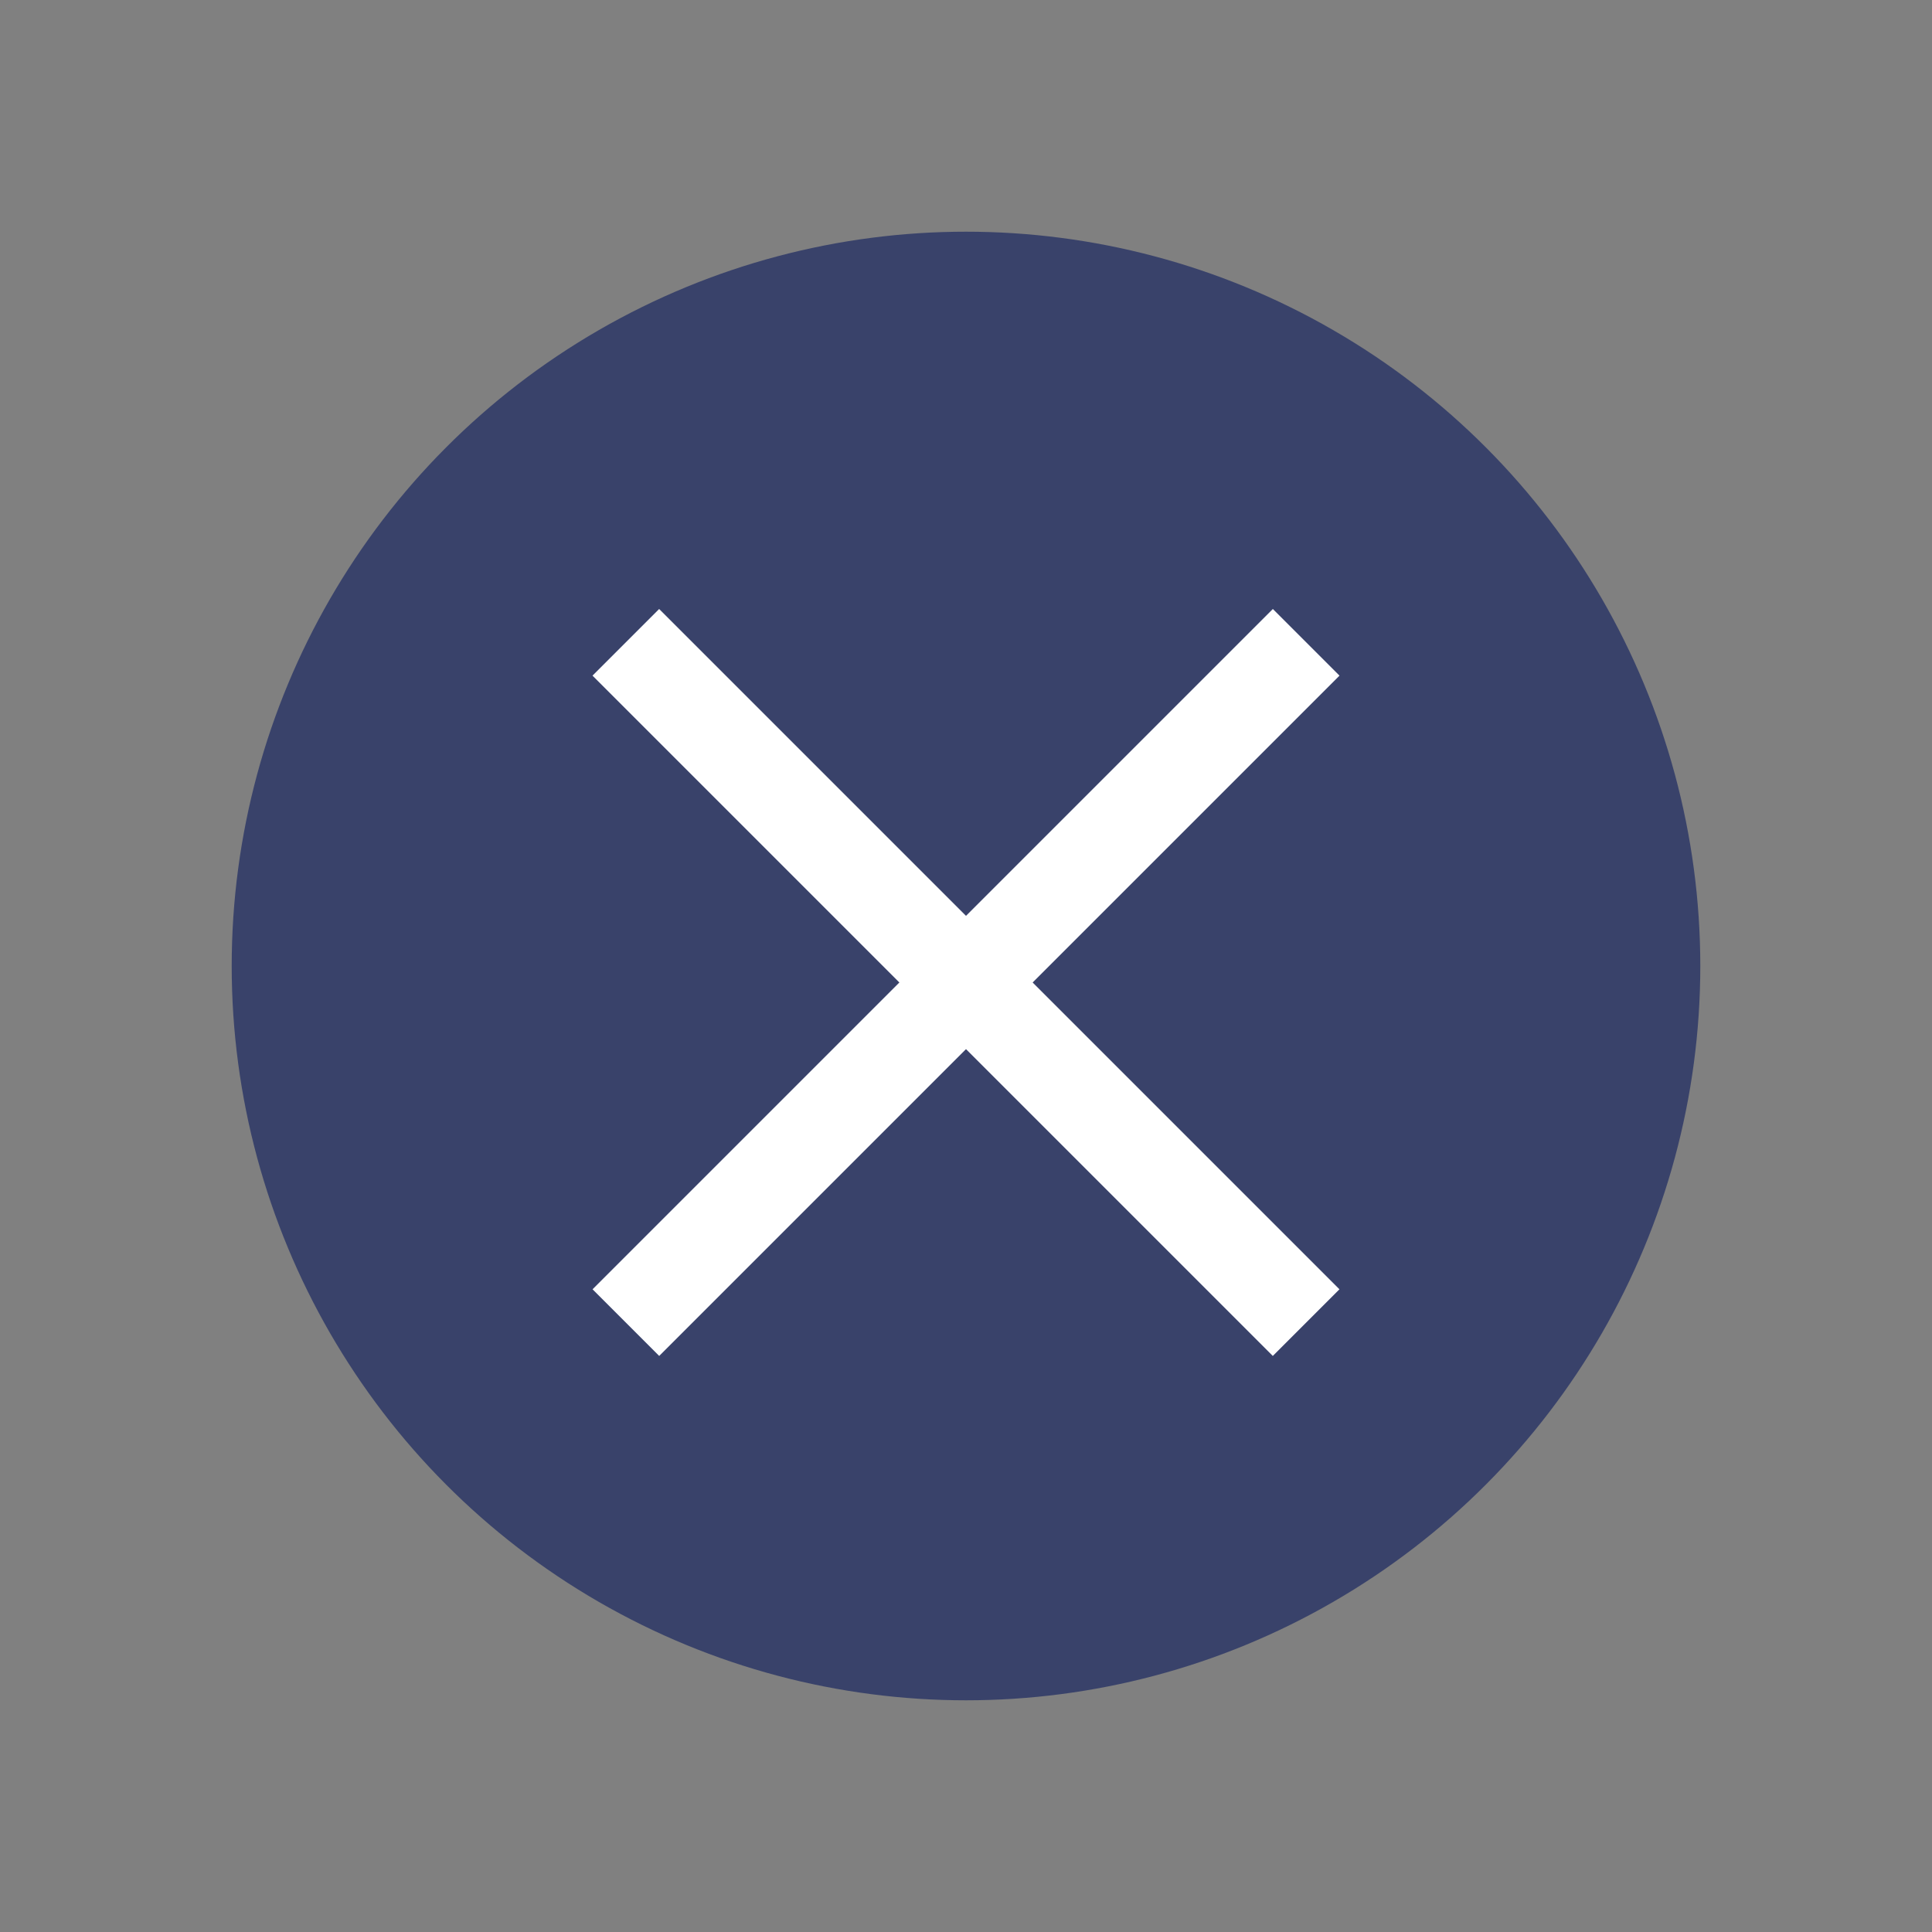 <svg width="41" height="41" viewBox="0 0 41 41" fill="none" xmlns="http://www.w3.org/2000/svg">
<rect x="0" y="0" width="41" height="41" fill="#808080" stroke="none"/>
<circle cx="20.5" cy="20.5" r="14.583" transform="rotate(60 20.5 20.5)" fill="#39426A" stroke="#39426A" stroke-width="2"/>
<path d="M27.719 13.631C27.719 13.631 26.817 14.533 21.016 20.334C15.216 26.134 13.282 28.068 13.282 28.068" stroke="white" stroke-width="2"/>
<path d="M13.281 13.631C13.281 13.631 14.183 14.533 19.984 20.334C25.784 26.134 27.718 28.068 27.718 28.068" stroke="white" stroke-width="2"/>
</svg>
